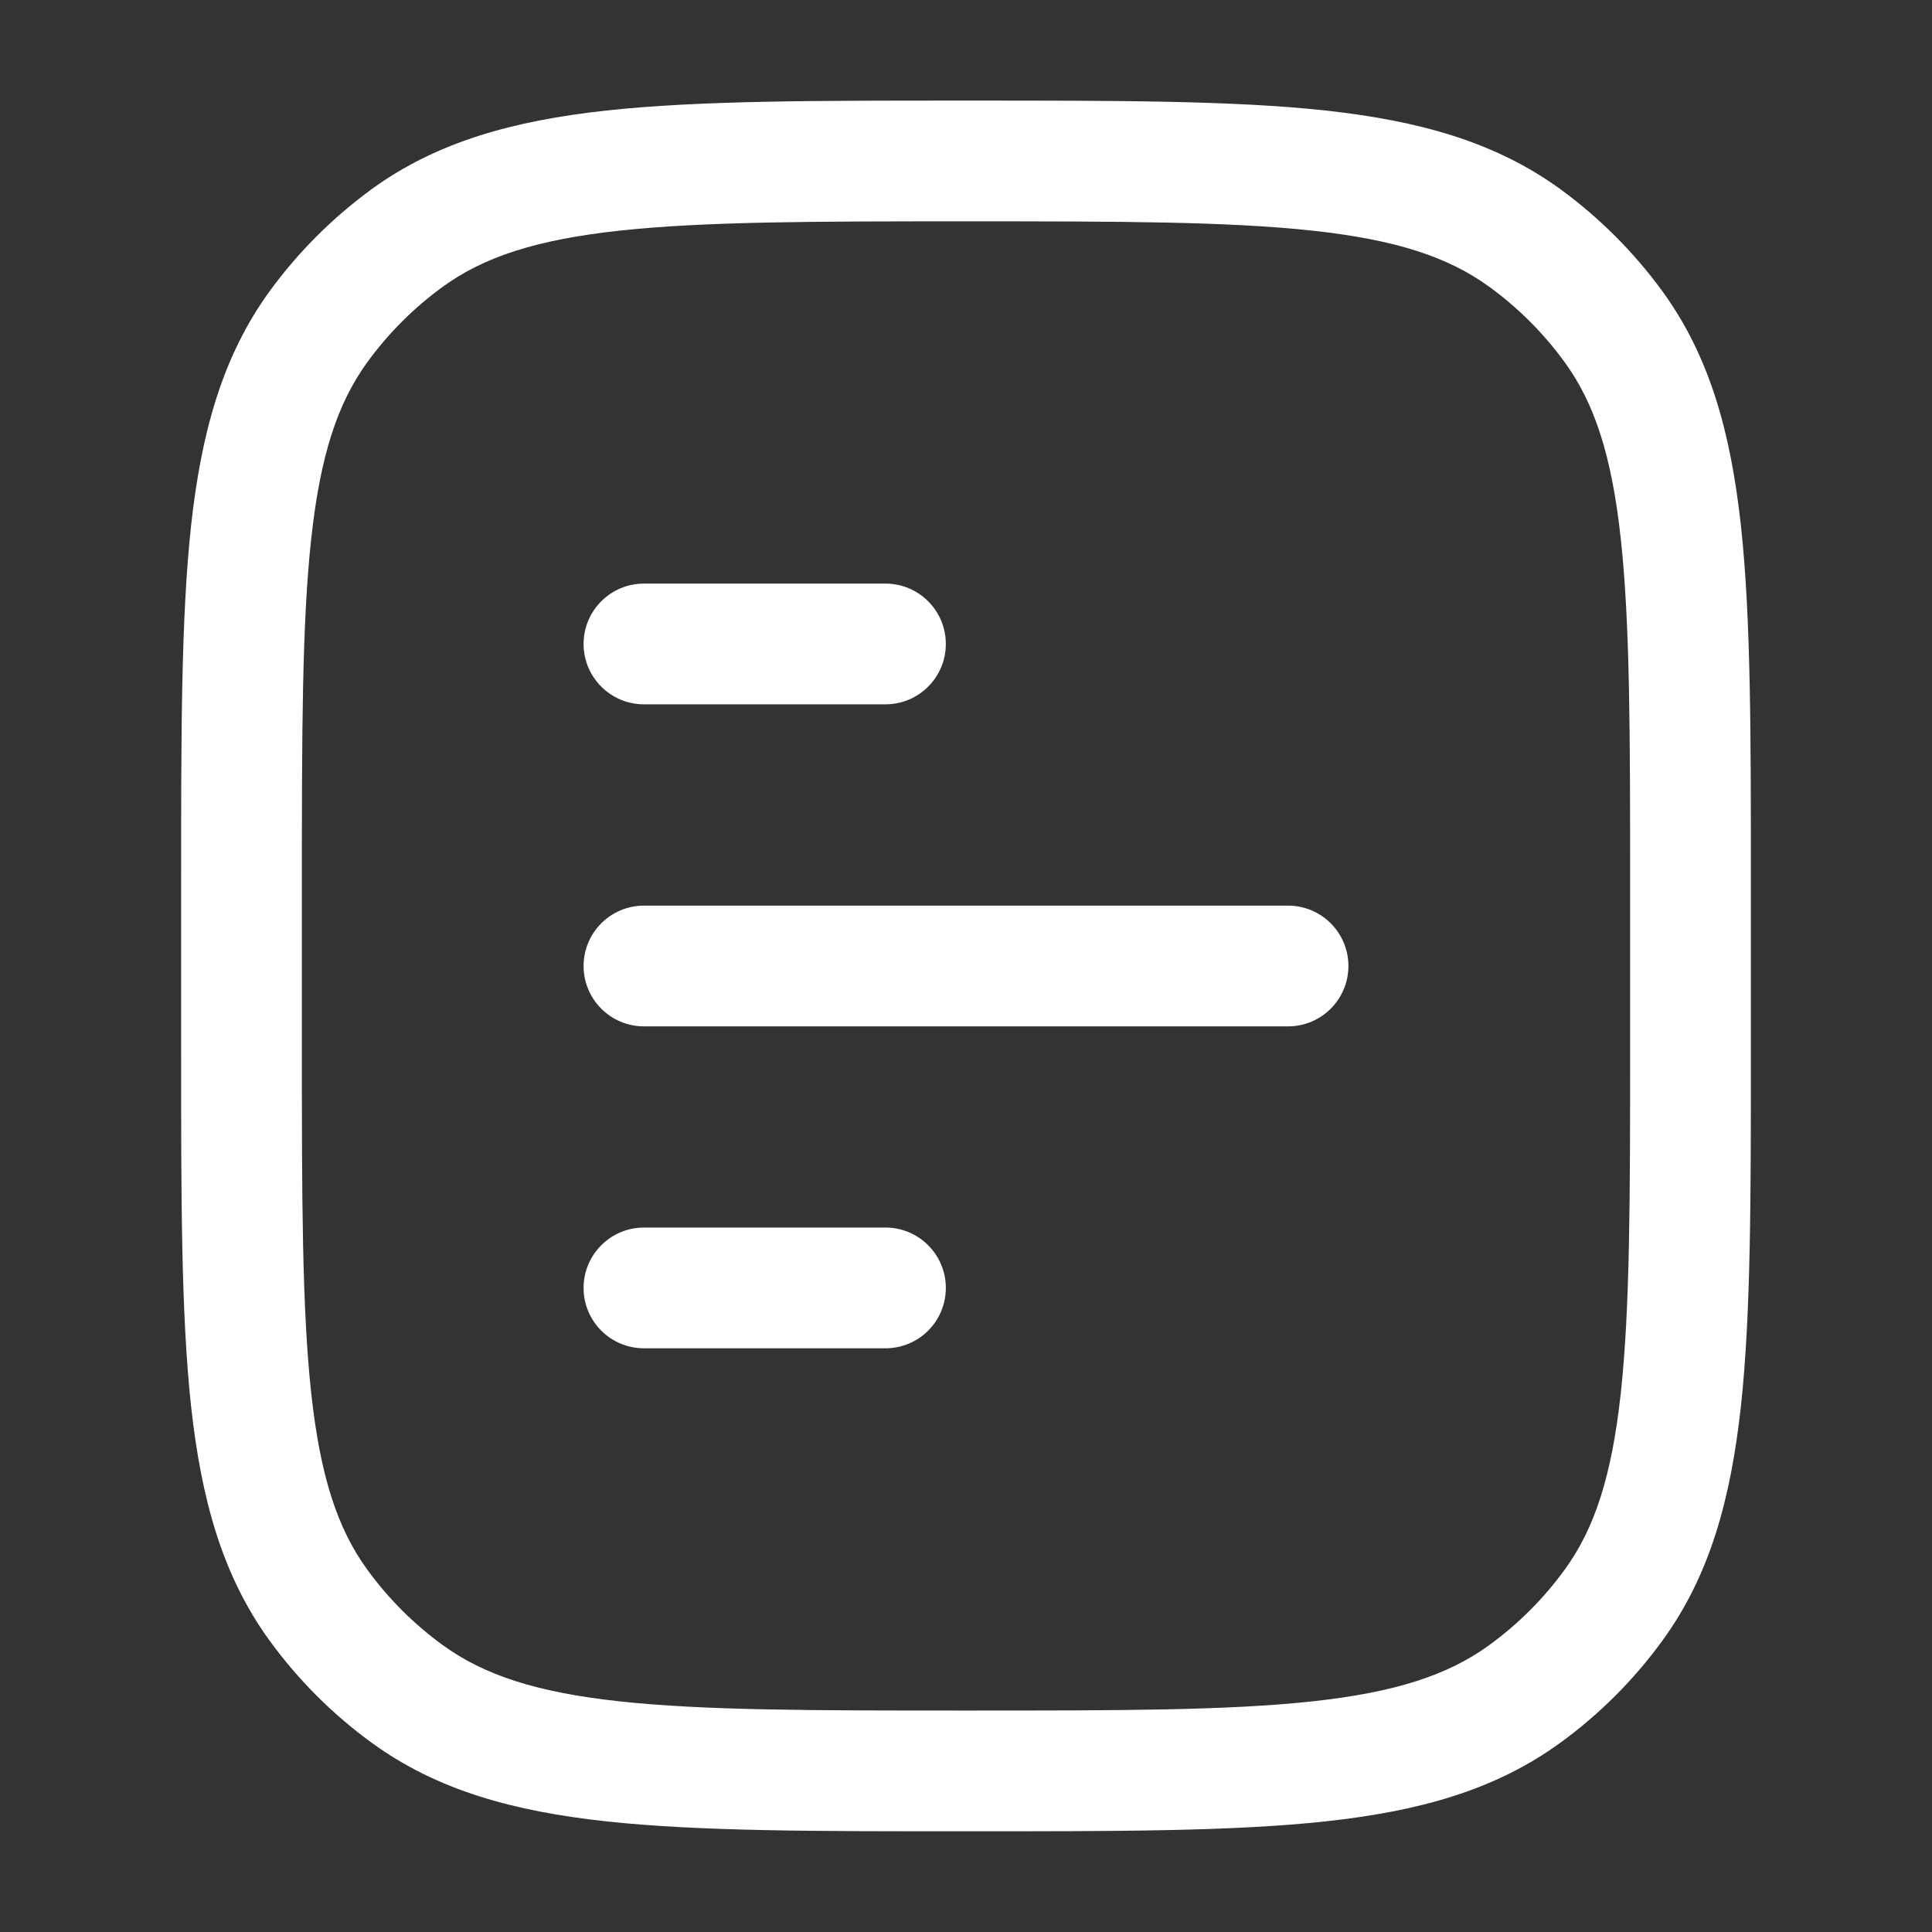 <?xml version="1.0" encoding="UTF-8"?> <svg xmlns="http://www.w3.org/2000/svg" width="16" height="16" viewBox="0 0 16 16" fill="none"><rect x="0" y="0" width="16" height="16" fill="#333333" stroke="none"/><path d="M3.374 14.03L3.668 13.625L3.374 14.03ZM2.637 13.292L3.041 12.998L2.637 13.292ZM13.363 13.292L12.959 12.998L13.363 13.292ZM12.626 14.03L12.332 13.625L12.626 14.03ZM12.626 1.97L12.332 2.374L12.626 1.97ZM13.363 2.707L12.959 3.001L13.363 2.707ZM3.374 1.97L3.668 2.374L3.374 1.97ZM2.637 2.707L3.041 3.001L2.637 2.707ZM5.333 10.166C5.057 10.166 4.833 10.39 4.833 10.666C4.833 10.943 5.057 11.166 5.333 11.166V10.666V10.166ZM7.333 11.166C7.609 11.166 7.833 10.943 7.833 10.666C7.833 10.39 7.609 10.166 7.333 10.166V10.666V11.166ZM5.333 7.5C5.057 7.5 4.833 7.724 4.833 8C4.833 8.276 5.057 8.5 5.333 8.5V8V7.5ZM10.667 8.5C10.943 8.5 11.167 8.276 11.167 8C11.167 7.724 10.943 7.5 10.667 7.5V8V8.5ZM5.333 4.833C5.057 4.833 4.833 5.057 4.833 5.333C4.833 5.609 5.057 5.833 5.333 5.833V5.333V4.833ZM7.333 5.833C7.609 5.833 7.833 5.609 7.833 5.333C7.833 5.057 7.609 4.833 7.333 4.833V5.333V5.833ZM14 7.333H13.5V8.666H14H14.5V7.333H14ZM2 8.666H2.5V7.333H2H1.5V8.666H2ZM8 14.666V14.166C6.739 14.166 5.833 14.166 5.132 14.09C4.44 14.015 4.007 13.871 3.668 13.625L3.374 14.03L3.08 14.434C3.618 14.825 4.247 15 5.024 15.084C5.792 15.167 6.761 15.166 8 15.166V14.666ZM2 8.666H1.5C1.5 9.905 1.499 10.874 1.582 11.642C1.667 12.419 1.842 13.049 2.232 13.586L2.637 13.292L3.041 12.998C2.795 12.66 2.652 12.226 2.577 11.534C2.501 10.833 2.5 9.927 2.5 8.666H2ZM3.374 14.03L3.668 13.625C3.427 13.45 3.216 13.239 3.041 12.998L2.637 13.292L2.232 13.586C2.469 13.912 2.755 14.198 3.08 14.434L3.374 14.03ZM14 8.666H13.5C13.5 9.927 13.499 10.833 13.423 11.534C13.348 12.226 13.205 12.66 12.959 12.998L13.363 13.292L13.768 13.586C14.159 13.049 14.333 12.419 14.418 11.642C14.501 10.874 14.5 9.905 14.5 8.666H14ZM8 14.666V15.166C9.239 15.166 10.208 15.167 10.976 15.084C11.753 15 12.382 14.825 12.92 14.434L12.626 14.03L12.332 13.625C11.993 13.871 11.56 14.015 10.868 14.09C10.167 14.166 9.261 14.166 8 14.166V14.666ZM13.363 13.292L12.959 12.998C12.784 13.239 12.573 13.45 12.332 13.625L12.626 14.03L12.92 14.434C13.245 14.198 13.531 13.912 13.768 13.586L13.363 13.292ZM8 1.333V1.833C9.261 1.833 10.167 1.834 10.868 1.91C11.56 1.985 11.993 2.128 12.332 2.374L12.626 1.97L12.92 1.565C12.382 1.175 11.753 1 10.976 0.915C10.208 0.832 9.239 0.833 8 0.833V1.333ZM14 7.333H14.5C14.5 6.094 14.501 5.125 14.418 4.357C14.333 3.58 14.159 2.951 13.768 2.413L13.363 2.707L12.959 3.001C13.205 3.34 13.348 3.773 13.423 4.465C13.499 5.166 13.5 6.072 13.5 7.333H14ZM12.626 1.97L12.332 2.374C12.573 2.549 12.784 2.76 12.959 3.001L13.363 2.707L13.768 2.413C13.531 2.088 13.245 1.802 12.92 1.565L12.626 1.97ZM8 1.333V0.833C6.761 0.833 5.792 0.832 5.024 0.915C4.247 1 3.618 1.175 3.08 1.565L3.374 1.97L3.668 2.374C4.007 2.128 4.44 1.985 5.132 1.91C5.833 1.834 6.739 1.833 8 1.833V1.333ZM2 7.333H2.5C2.5 6.072 2.501 5.166 2.577 4.465C2.652 3.773 2.795 3.34 3.041 3.001L2.637 2.707L2.232 2.413C1.842 2.951 1.667 3.58 1.582 4.357C1.499 5.125 1.5 6.094 1.5 7.333H2ZM3.374 1.97L3.08 1.565C2.755 1.802 2.469 2.088 2.232 2.413L2.637 2.707L3.041 3.001C3.216 2.76 3.427 2.549 3.668 2.374L3.374 1.97ZM5.333 10.666V11.166H7.333V10.666V10.166H5.333V10.666ZM5.333 8V8.5H10.667V8V7.5H5.333V8ZM5.333 5.333V5.833H7.333V5.333V4.833H5.333V5.333Z" fill="white"></path></svg> 